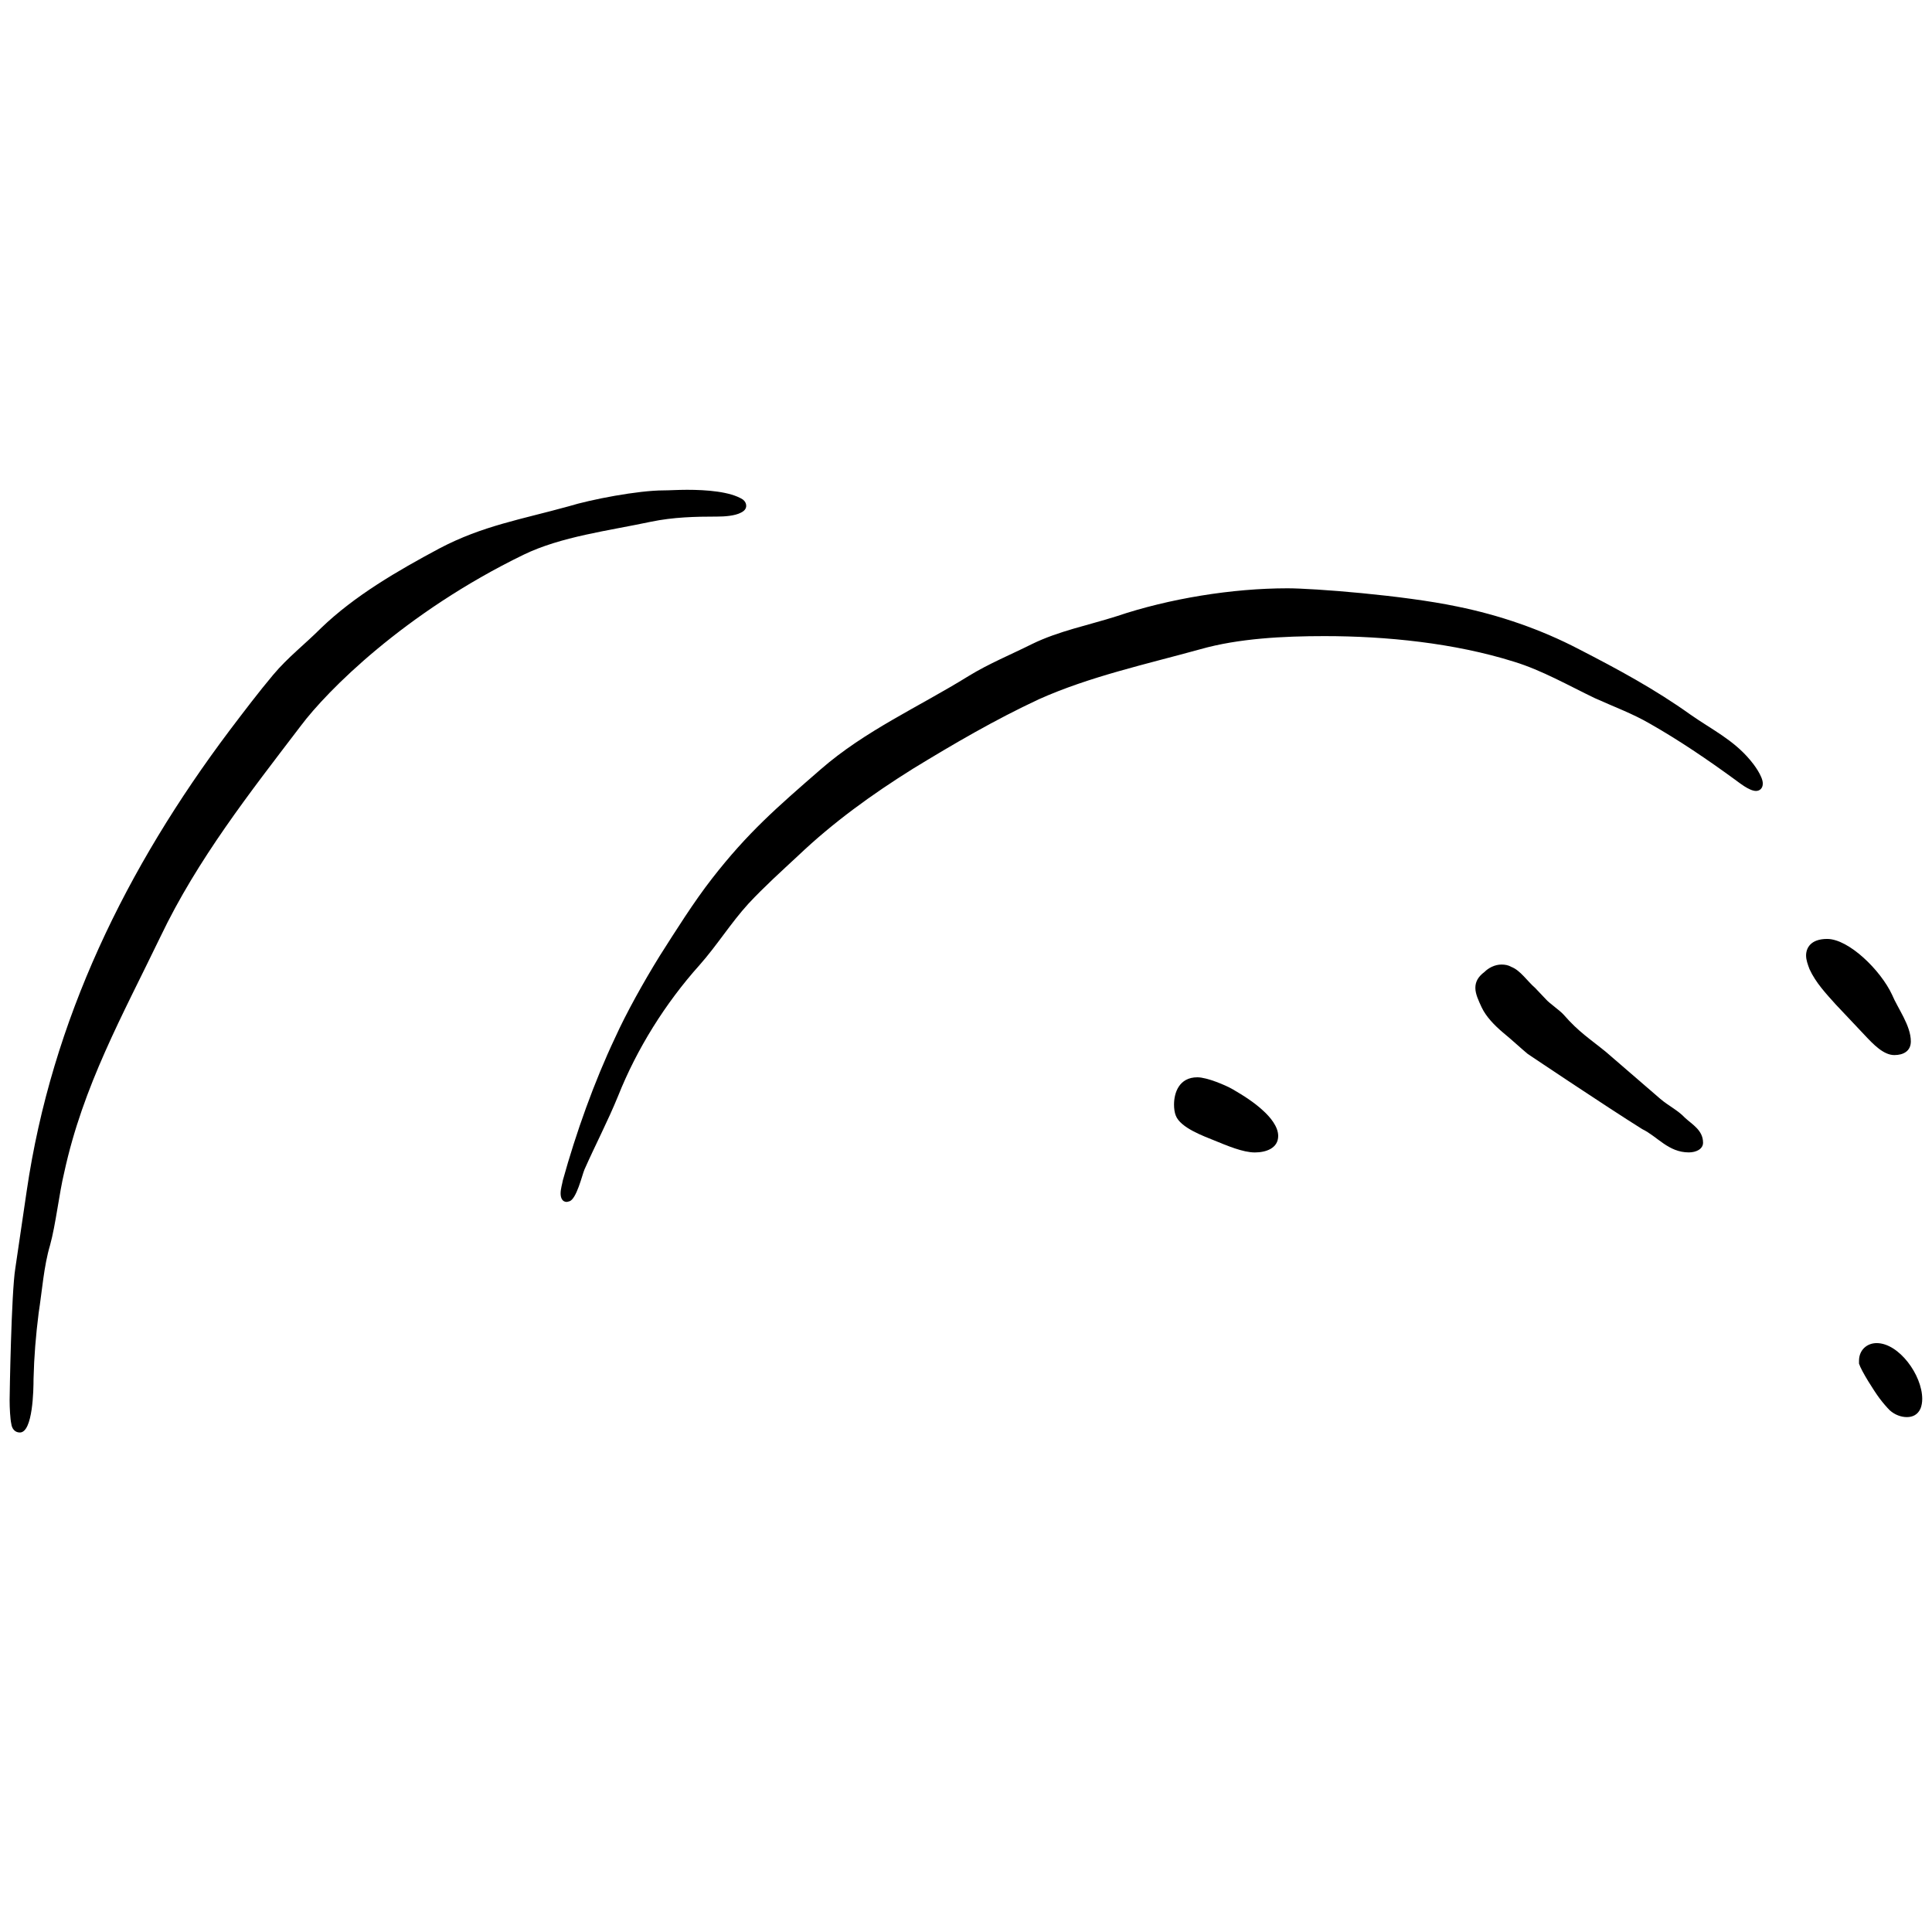 <?xml version="1.0" encoding="UTF-8" standalone="no"?>
<!DOCTYPE svg PUBLIC "-//W3C//DTD SVG 1.1//EN" "http://www.w3.org/Graphics/SVG/1.1/DTD/svg11.dtd">
<svg width="100%" height="100%" viewBox="0 0 1000 1000" version="1.1" xmlns="http://www.w3.org/2000/svg" xmlns:xlink="http://www.w3.org/1999/xlink" xml:space="preserve" xmlns:serif="http://www.serif.com/" style="fill-rule:evenodd;clip-rule:evenodd;stroke-linejoin:round;stroke-miterlimit:2;">
    <g transform="matrix(10.859,0,0,10.859,-518.305,-550.609)">
        <g>
            <path d="M134.822,95.46C134.035,95.46 133.818,95.895 133.818,96.248C133.818,96.464 133.899,96.681 133.981,96.899C134.279,97.549 134.768,98.066 135.229,98.58L136.613,100.047C137.02,100.48 137.508,100.996 138.024,100.996C138.459,100.996 138.811,100.805 138.811,100.344C138.811,99.584 138.187,98.771 137.916,98.119C137.374,96.953 135.853,95.46 134.822,95.46" style="fill-rule:nonzero;"/>
            <path d="M119.763,96.791C119.627,96.709 119.465,96.681 119.302,96.681C118.977,96.681 118.678,96.844 118.489,97.033C118.163,97.277 118.054,97.523 118.054,97.795C118.054,98.092 118.216,98.418 118.352,98.717C118.569,99.178 118.977,99.586 119.356,99.91C119.791,100.264 120.251,100.697 120.55,100.941C120.875,101.158 124.186,103.383 126.004,104.523C126.736,104.877 127.252,105.635 128.229,105.635C128.582,105.635 128.907,105.473 128.907,105.174C128.907,104.576 128.391,104.307 128.04,103.98C127.713,103.629 127.252,103.41 126.873,103.086L124.294,100.859C123.535,100.236 122.992,99.91 122.259,99.068C122.096,98.879 121.582,98.527 121.418,98.338L120.903,97.795C120.524,97.469 120.198,96.953 119.763,96.791" style="fill-rule:nonzero;"/>
            <path d="M137.183,114.725C136.722,114.725 136.341,115.051 136.341,115.566L136.341,115.703C136.45,116.055 137.074,117.031 137.319,117.357C137.481,117.574 137.67,117.791 137.807,117.928C138.05,118.145 138.35,118.252 138.621,118.252C138.892,118.252 139.137,118.145 139.272,117.846C139.327,117.711 139.354,117.547 139.354,117.385C139.354,116.244 138.241,114.725 137.183,114.725" style="fill-rule:nonzero;"/>
            <path d="M104.803,102.055C103.935,102.055 103.691,102.789 103.691,103.357C103.691,103.547 103.718,103.738 103.772,103.873C103.989,104.471 105.156,104.877 105.617,105.068C106.213,105.311 106.973,105.637 107.542,105.637C108.059,105.637 108.656,105.447 108.656,104.85C108.656,104.389 108.249,103.928 107.95,103.656C107.516,103.25 107,102.924 106.485,102.625C106.16,102.436 105.264,102.055 104.803,102.055" style="fill-rule:nonzero;"/>
            <path d="M79.365,74.08C78.144,74.08 75.892,74.513 74.834,74.839C72.582,75.463 70.737,75.761 68.674,76.847C66.694,77.906 64.632,79.099 63.031,80.645C62.244,81.432 61.457,82.03 60.751,82.871C60.046,83.711 59.368,84.608 58.689,85.502C53.75,92.069 50.198,99.314 49.002,107.48L48.459,111.17C48.27,112.338 48.189,117.221 48.189,117.439C48.189,117.818 48.216,118.334 48.27,118.578C48.297,118.795 48.433,118.986 48.677,118.986C49.301,118.986 49.329,116.924 49.329,116.434C49.356,115.35 49.437,114.373 49.573,113.287C49.735,112.256 49.817,111.063 50.116,110.059C50.387,109.082 50.549,107.59 50.793,106.586C51.689,102.461 53.561,99.123 55.379,95.352C57.143,91.662 59.639,88.488 62.081,85.286C63.302,83.658 66.992,79.914 72.69,77.145C74.481,76.278 76.733,76.005 78.768,75.572C79.826,75.355 80.857,75.328 81.916,75.328C82.241,75.328 82.757,75.3 83.055,75.137C83.218,75.056 83.299,74.948 83.299,74.813C83.299,74.704 83.245,74.595 83.137,74.513C82.54,74.133 81.4,74.052 80.477,74.052C80.042,74.052 79.636,74.08 79.365,74.08" style="fill-rule:nonzero;"/>
            <path d="M109.1,78.747C106.467,78.747 103.457,79.235 100.96,80.077C99.603,80.51 98.192,80.782 96.917,81.406C95.886,81.921 94.882,82.329 93.905,82.925C91.545,84.39 88.967,85.53 86.851,87.375C84.761,89.193 83.378,90.386 81.668,92.584C80.8,93.697 79.932,95.081 79.172,96.275C78.385,97.549 77.571,99.016 77.056,100.154C76.052,102.271 75.183,104.713 74.559,106.965C74.532,107.127 74.452,107.373 74.452,107.59C74.452,107.807 74.532,107.996 74.75,107.996L74.858,107.969C75.21,107.887 75.482,106.693 75.59,106.449C76.106,105.283 76.704,104.143 77.191,102.949C78.087,100.697 79.443,98.527 81.071,96.709C81.913,95.759 82.564,94.701 83.405,93.779C84.165,92.964 84.978,92.232 85.765,91.5C87.448,89.899 89.293,88.569 91.247,87.347C93.201,86.154 95.153,85.014 97.244,84.038C99.659,82.953 102.398,82.356 104.95,81.65C106.767,81.134 108.911,81.026 110.864,81.026C113.793,81.026 117.049,81.351 119.899,82.247C121.229,82.654 122.503,83.386 123.751,83.984C124.647,84.39 125.542,84.715 126.383,85.205C127.768,85.992 129.124,86.914 130.426,87.864C130.617,87.999 131.105,88.406 131.431,88.406C131.593,88.406 131.755,88.297 131.755,88.053C131.755,87.701 131.322,87.13 131.159,86.941C130.344,85.963 129.314,85.475 128.31,84.77C126.601,83.549 124.836,82.599 122.992,81.65C121.174,80.701 119.194,80.022 117.186,79.615C114.608,79.073 110.321,78.747 109.1,78.747" style="fill-rule:nonzero;"/>
        </g>
    </g>
</svg>
